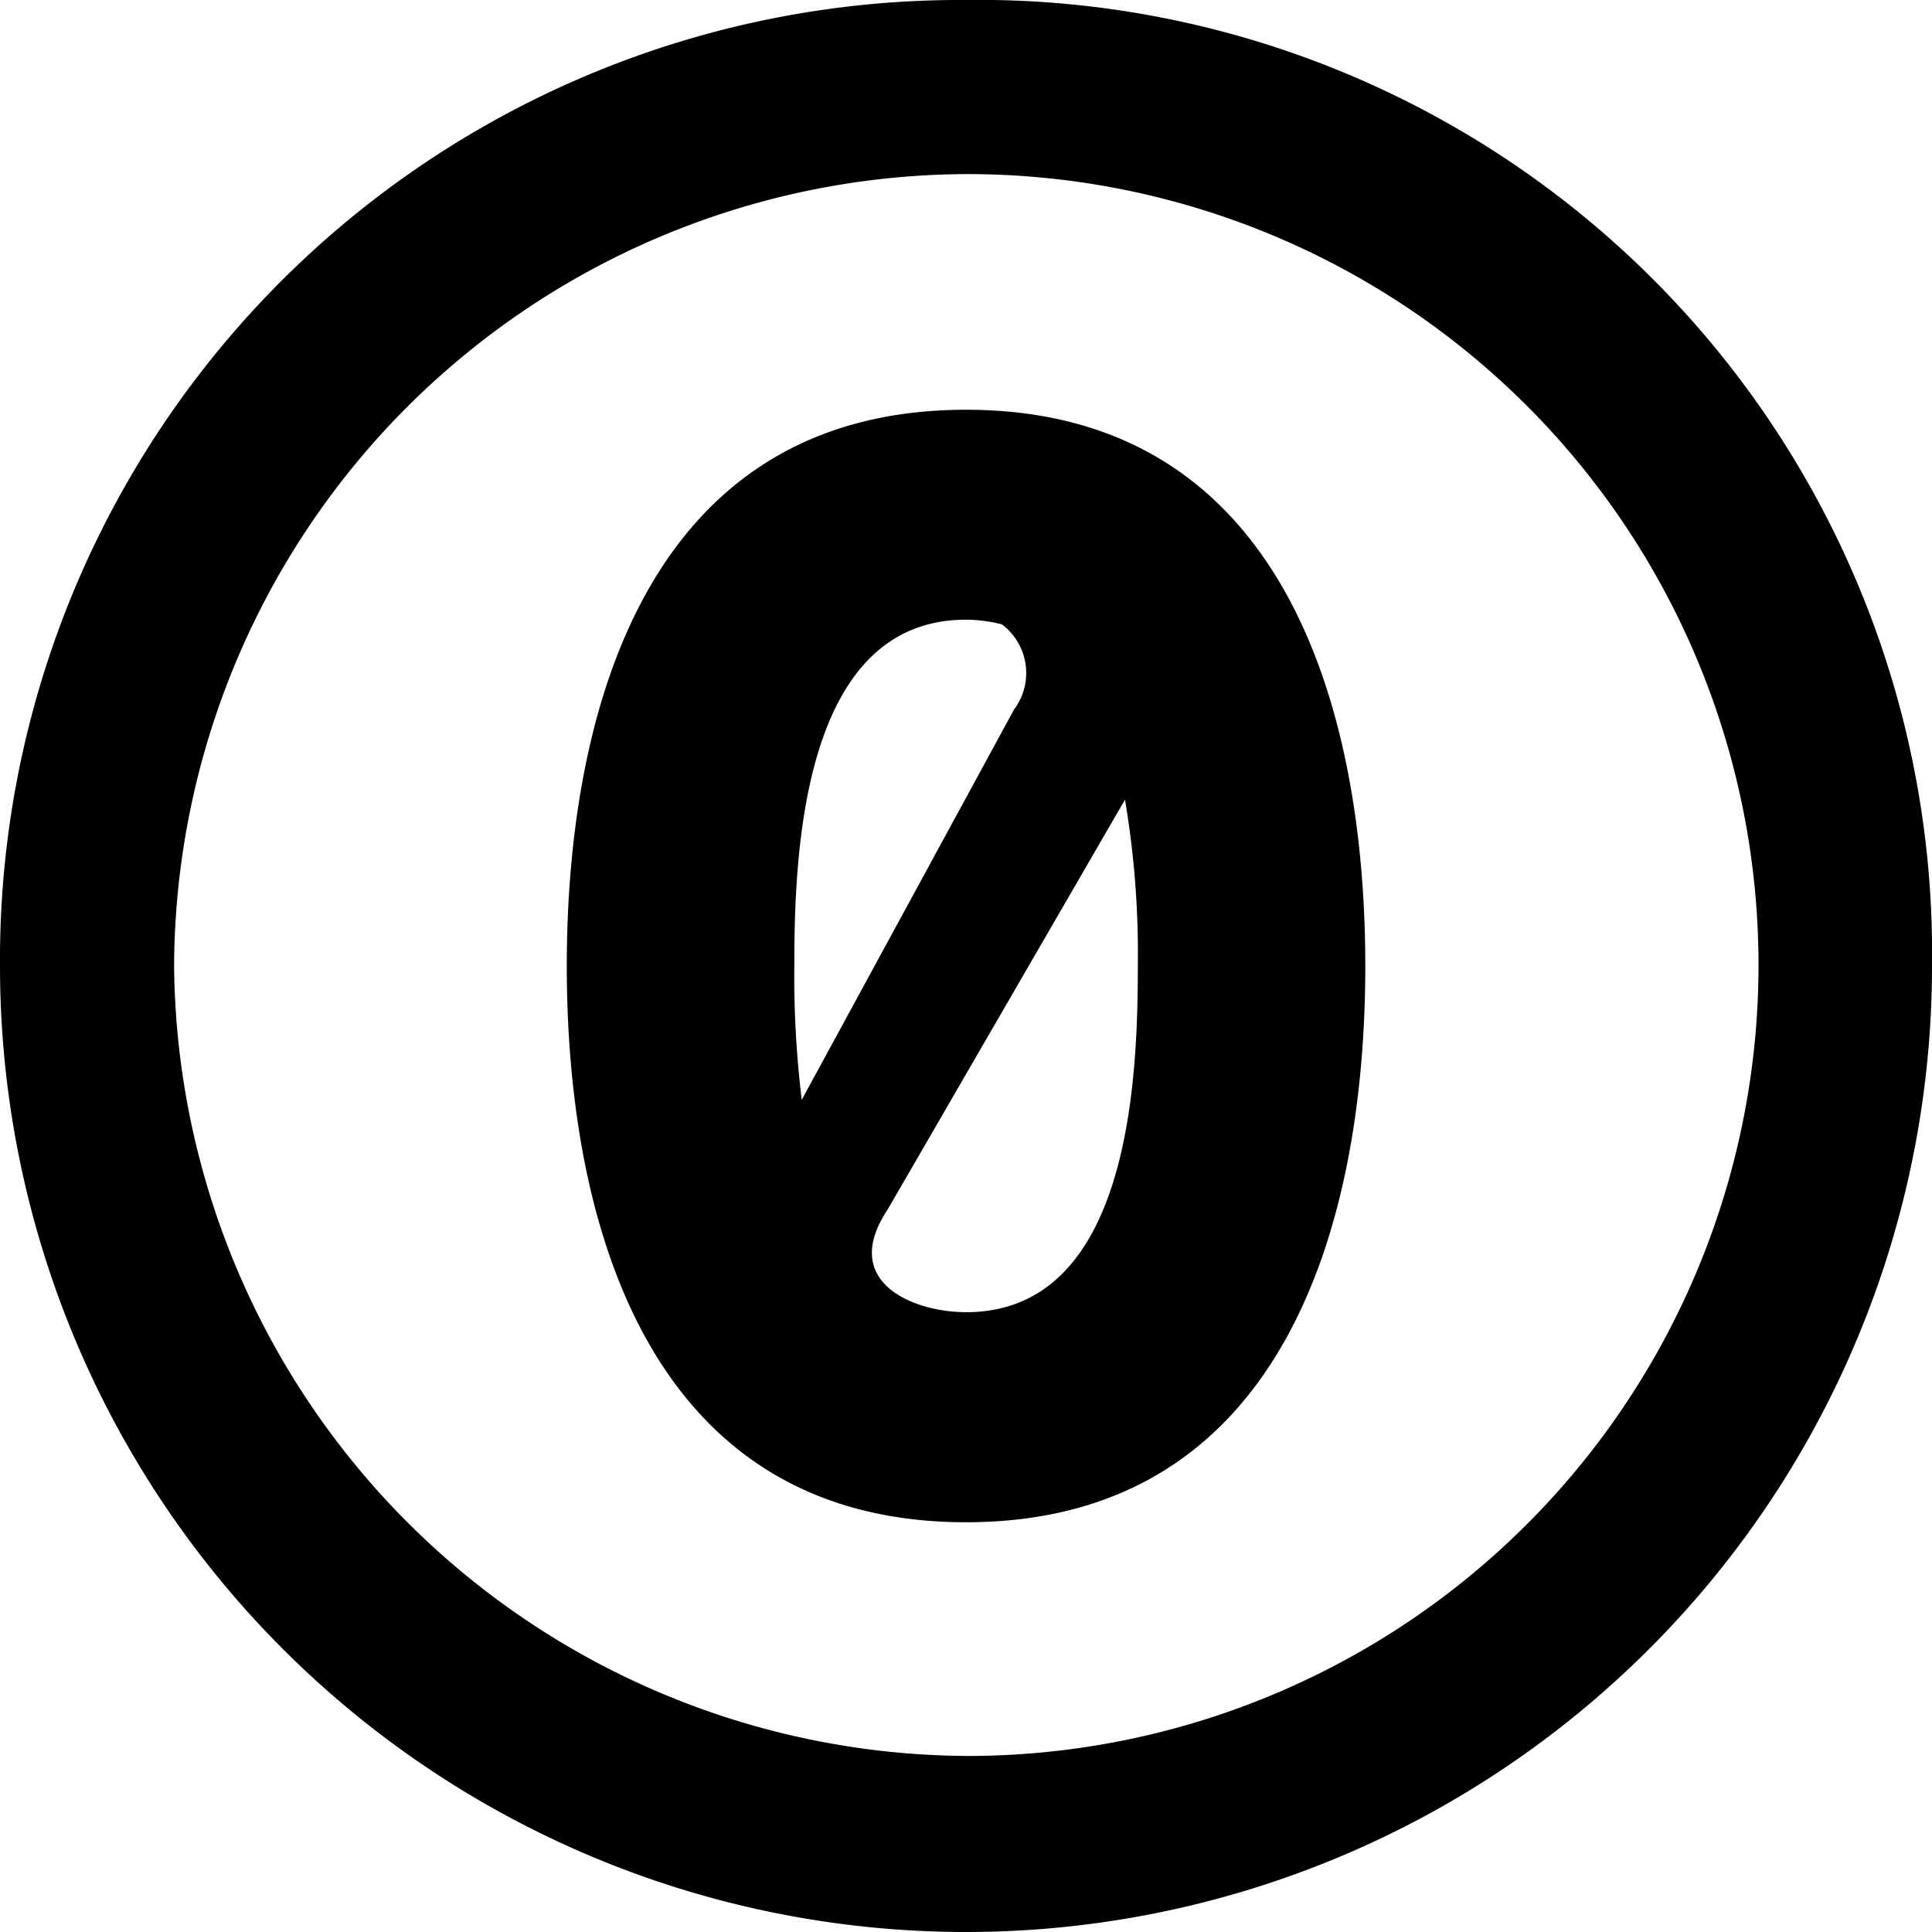 <svg xmlns="http://www.w3.org/2000/svg" width="47.65" height="47.65" viewBox="0 0 47.65 47.65"><path d="M23.787.563A23.511,23.511,0,0,1,47.65,24.388a23.825,23.825,0,1,1-47.65,0A23.675,23.675,0,0,1,23.787.563Zm.077,4.294A19.617,19.617,0,0,0,4.294,24.388,19.663,19.663,0,0,0,23.864,43.871a19.507,19.507,0,0,0,0-39.014Zm-.038,5.812c-7.868,0-9.847,7.426-9.847,13.719s1.979,13.719,9.847,13.719,9.847-7.426,9.847-13.719-1.979-13.719-9.847-13.719Zm0,5.178a3.643,3.643,0,0,1,.884.115,1.5,1.5,0,0,1,.3,2.1l-5.236,9.626a25.056,25.056,0,0,1-.183-3.3C19.589,21.621,19.781,15.847,23.825,15.847Zm3.92,4.438a22.723,22.723,0,0,1,.317,4.1c0,2.776-.192,8.541-4.237,8.541-1.3,0-3.132-.74-1.931-2.536Z" transform="translate(0 -0.563)"/></svg>